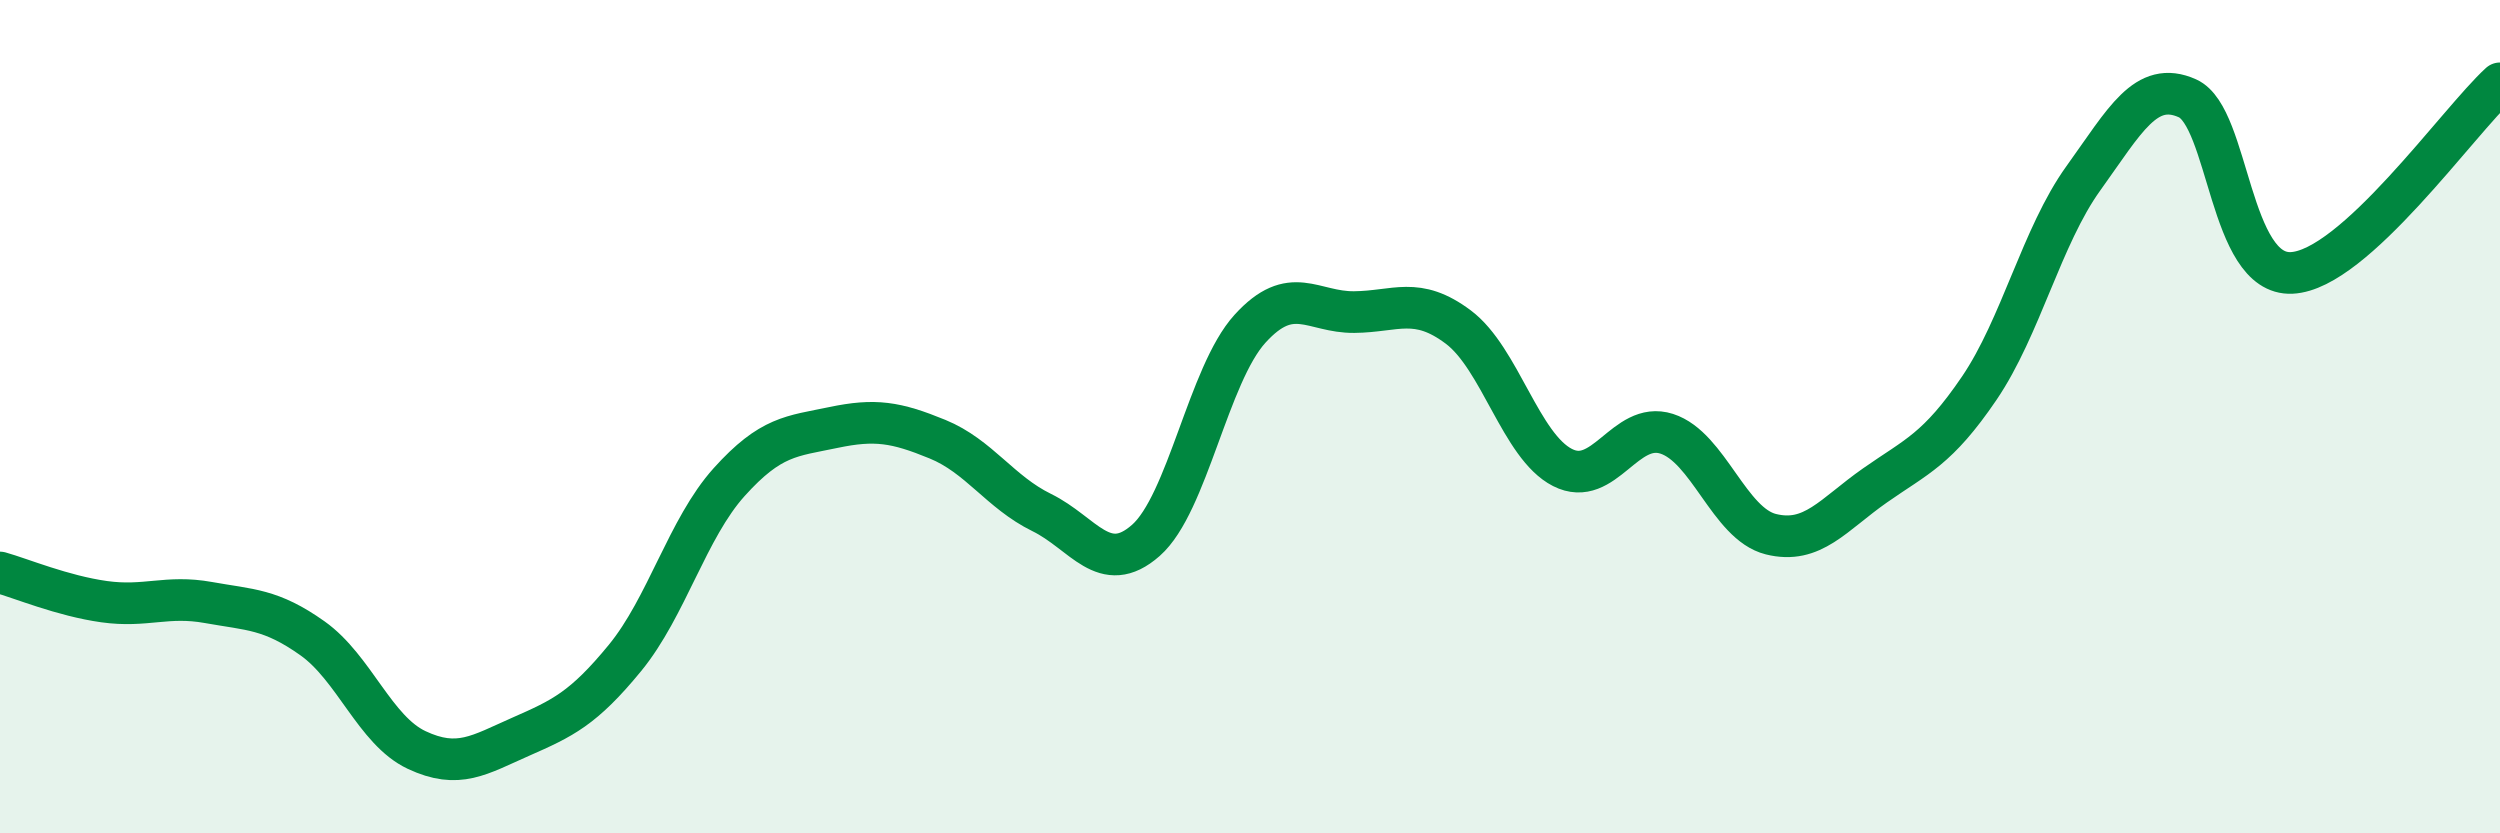 
    <svg width="60" height="20" viewBox="0 0 60 20" xmlns="http://www.w3.org/2000/svg">
      <path
        d="M 0,13.74 C 0.5,13.88 1.5,14.3 2.5,14.44 C 3.5,14.58 4,14.28 5,14.46 C 6,14.64 6.5,14.61 7.5,15.32 C 8.5,16.03 9,17.53 10,18 C 11,18.47 11.5,18.12 12.5,17.68 C 13.5,17.24 14,17.01 15,15.79 C 16,14.57 16.5,12.68 17.5,11.57 C 18.5,10.46 19,10.47 20,10.26 C 21,10.05 21.5,10.13 22.5,10.54 C 23.5,10.95 24,11.81 25,12.3 C 26,12.79 26.5,13.85 27.5,12.97 C 28.5,12.09 29,8.99 30,7.89 C 31,6.79 31.5,7.5 32.5,7.49 C 33.5,7.48 34,7.1 35,7.85 C 36,8.6 36.5,10.71 37.5,11.22 C 38.5,11.73 39,10.09 40,10.41 C 41,10.73 41.5,12.57 42.5,12.82 C 43.5,13.07 44,12.35 45,11.65 C 46,10.95 46.5,10.79 47.5,9.32 C 48.5,7.85 49,5.67 50,4.28 C 51,2.89 51.5,1.91 52.5,2.36 C 53.5,2.81 53.5,6.62 55,6.55 C 56.5,6.48 59,2.91 60,2L60 20L0 20Z"
        fill="#008740"
        opacity="0.1"
        stroke-linecap="round"
        stroke-linejoin="round"
      />
      <path
        d="M 0,13.74 C 0.5,13.88 1.5,14.3 2.5,14.44 C 3.5,14.58 4,14.28 5,14.46 C 6,14.64 6.5,14.61 7.5,15.32 C 8.5,16.03 9,17.53 10,18 C 11,18.47 11.5,18.12 12.5,17.68 C 13.5,17.24 14,17.01 15,15.79 C 16,14.57 16.5,12.68 17.5,11.57 C 18.5,10.46 19,10.47 20,10.26 C 21,10.05 21.5,10.13 22.5,10.54 C 23.5,10.95 24,11.81 25,12.3 C 26,12.79 26.5,13.85 27.5,12.97 C 28.5,12.09 29,8.99 30,7.89 C 31,6.79 31.5,7.5 32.5,7.49 C 33.5,7.48 34,7.1 35,7.85 C 36,8.6 36.5,10.71 37.5,11.22 C 38.5,11.73 39,10.09 40,10.41 C 41,10.73 41.5,12.57 42.5,12.82 C 43.5,13.07 44,12.35 45,11.65 C 46,10.95 46.5,10.79 47.5,9.32 C 48.5,7.85 49,5.67 50,4.28 C 51,2.89 51.5,1.91 52.5,2.36 C 53.5,2.81 53.5,6.62 55,6.55 C 56.5,6.48 59,2.91 60,2"
        stroke="#008740"
        stroke-width="1"
        fill="none"
        stroke-linecap="round"
        stroke-linejoin="round"
      />
    </svg>
  